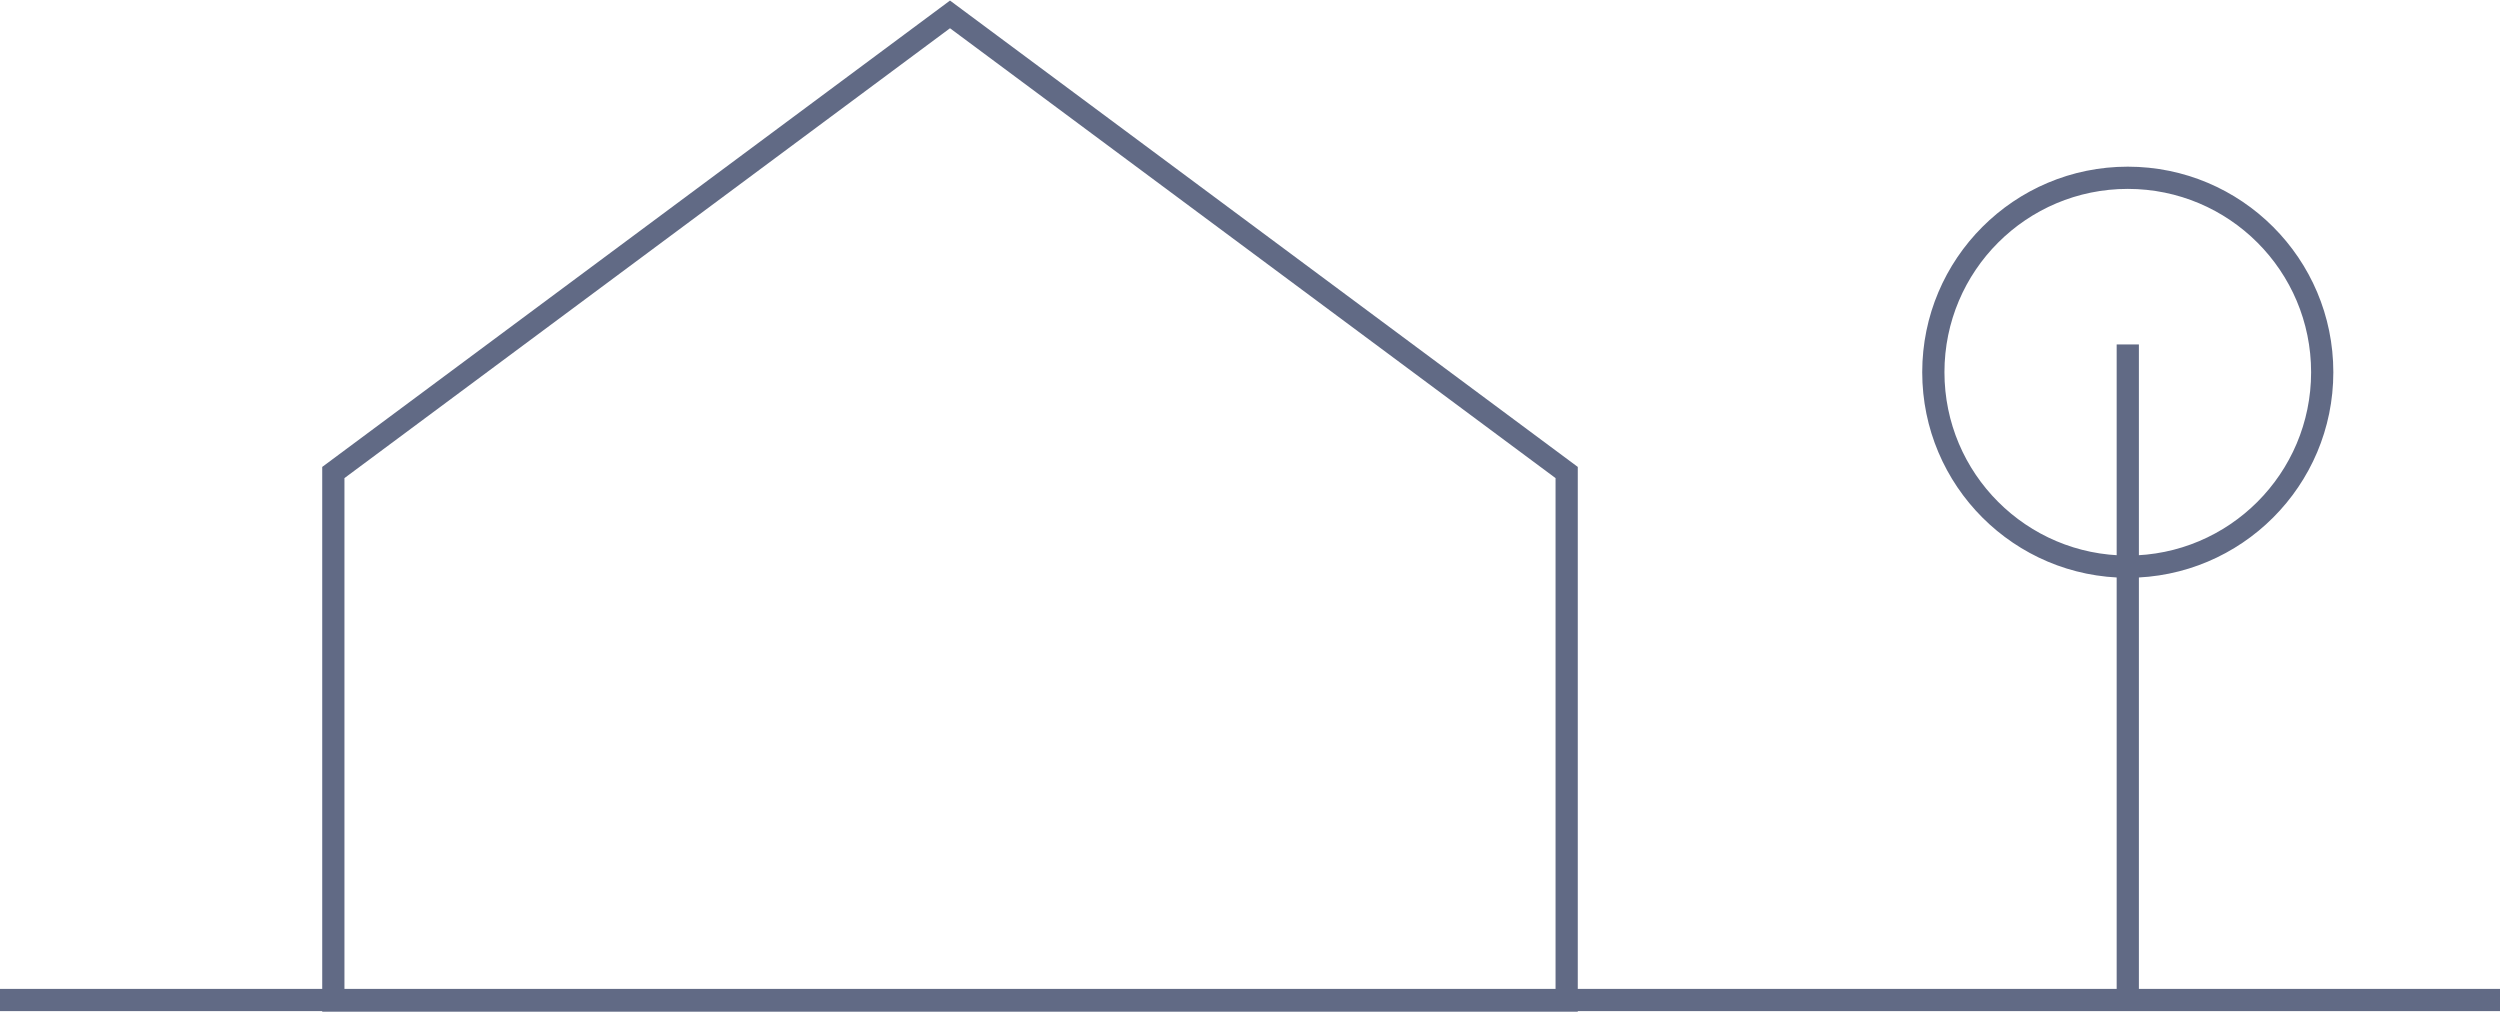 <?xml version="1.0" encoding="UTF-8"?>
<svg width="225px" height="92px" viewBox="0 0 225 92" version="1.1" xmlns="http://www.w3.org/2000/svg" xmlns:xlink="http://www.w3.org/1999/xlink">
    <!-- Generator: Sketch 51 (57462) - http://www.bohemiancoding.com/sketch -->
    <title>Group 3 Copy 2</title>
    <desc>Created with Sketch.</desc>
    <defs/>
    <g id="Dizains" stroke="none" stroke-width="1" fill="none" fill-rule="evenodd">
        <g id="somu-maja-4-projekti" transform="translate(-223, -806)">
            <g id="Group-8" transform="translate(143, 734)" fill="#616A85" fill-rule="nonzero">
                <g id="Group-5" transform="translate(80, 72)">
                    <g id="Group-3-Copy-2">
                        <path d="M31,43.029 L31,89.05 L140,89.05 L140,43.029 L85.5,2.542 L31,43.029 Z M29,42.023 L85.5,0.05 L142,42.023 L142,91.05 L29,91.05 L29,42.023 Z" id="Rectangle"/>
                        <polygon id="Line-Copy-10" points="192.5 89.5 190.5 89.5 190.5 31 192.5 31"/>
                        <path d="M191.5,52 C181.283,52 173,43.717 173,33.5 C173,23.283 181.283,15 191.5,15 C201.717,15 210,23.283 210,33.5 C210,43.717 201.717,52 191.5,52 Z M191.5,50 C200.613,50 208,42.613 208,33.5 C208,24.387 200.613,17 191.5,17 C182.387,17 175,24.387 175,33.5 C175,42.613 182.387,50 191.5,50 Z" id="Oval"/>
                        <polygon id="Line-Copy-9" points="-3.33066907e-16 91 -5.55111512e-16 89 225 89 225 91"/>
                    </g>
                </g>
            </g>
        </g>
    </g>
</svg>